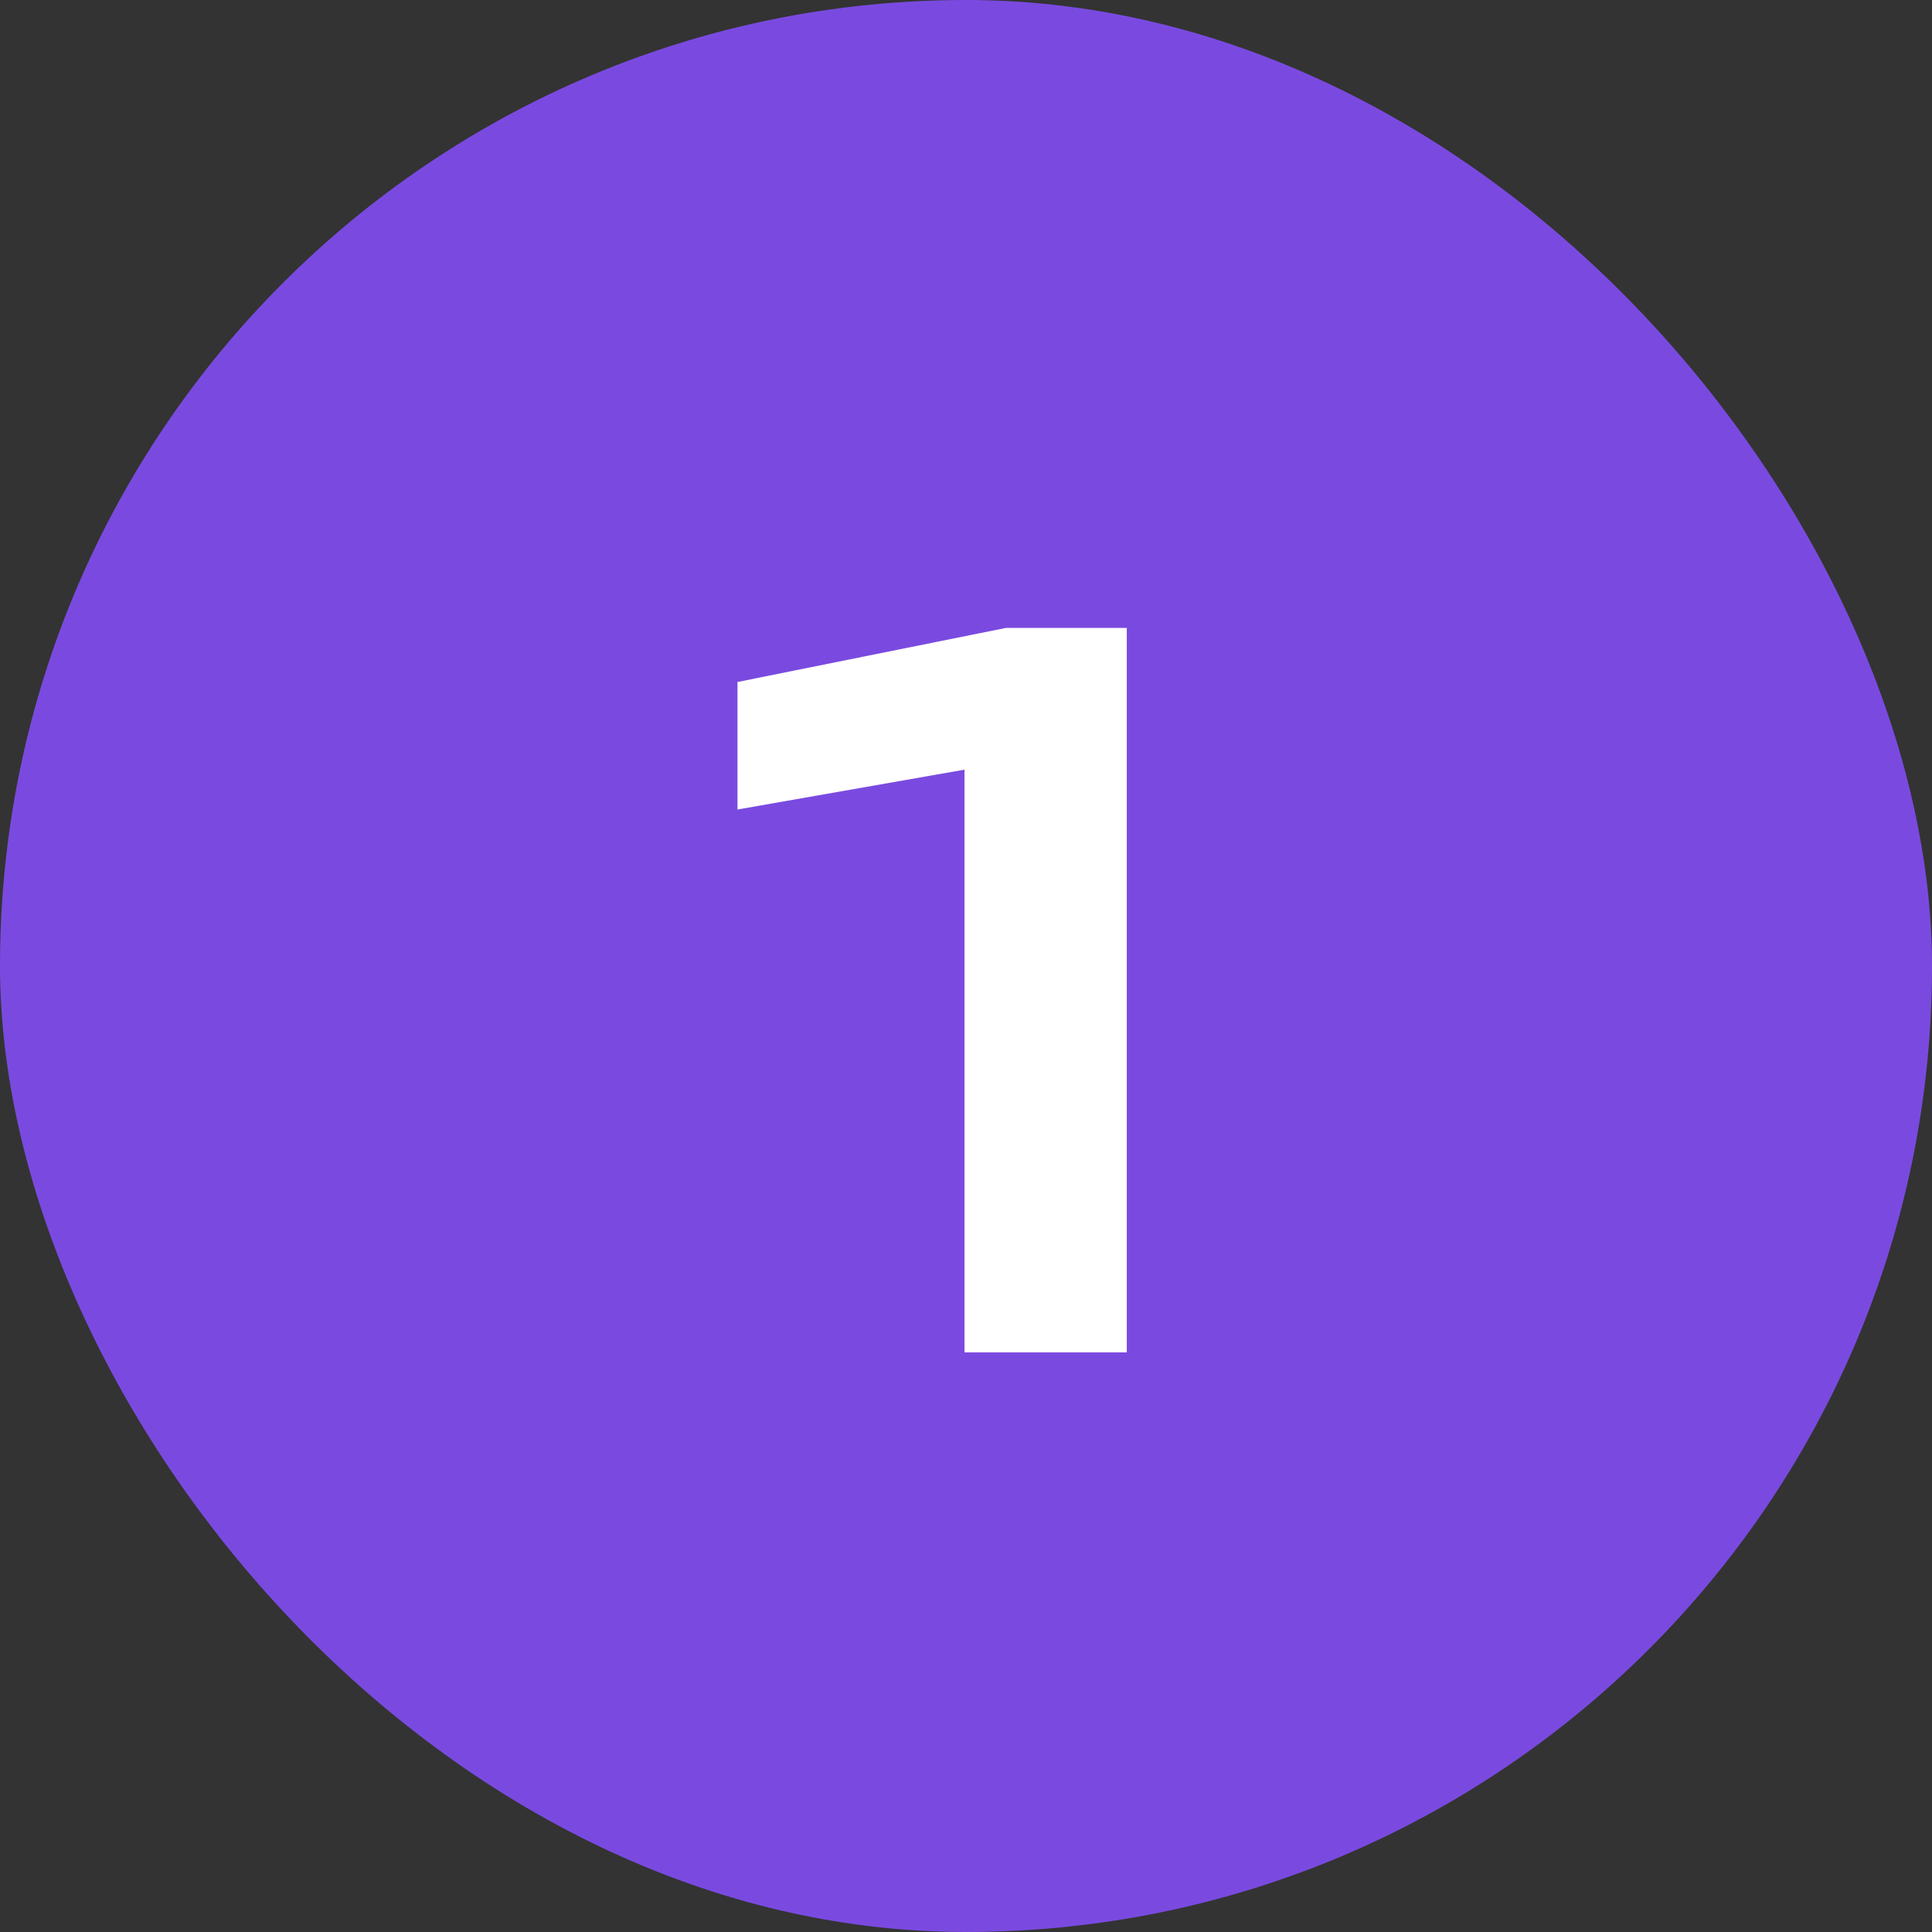 <?xml version="1.0" encoding="UTF-8"?> <svg xmlns="http://www.w3.org/2000/svg" width="40" height="40" viewBox="0 0 40 40" fill="none"><rect x="0" y="0" width="40" height="40" fill="#333333" stroke="none"/> <rect width="40" height="40" rx="20" fill="#7A4AE0"></rect> <path d="M23.329 13V28H19.969V14.12L21.649 15.64L15.269 16.76V14.12L20.829 13H23.329Z" fill="white"></path> </svg> 